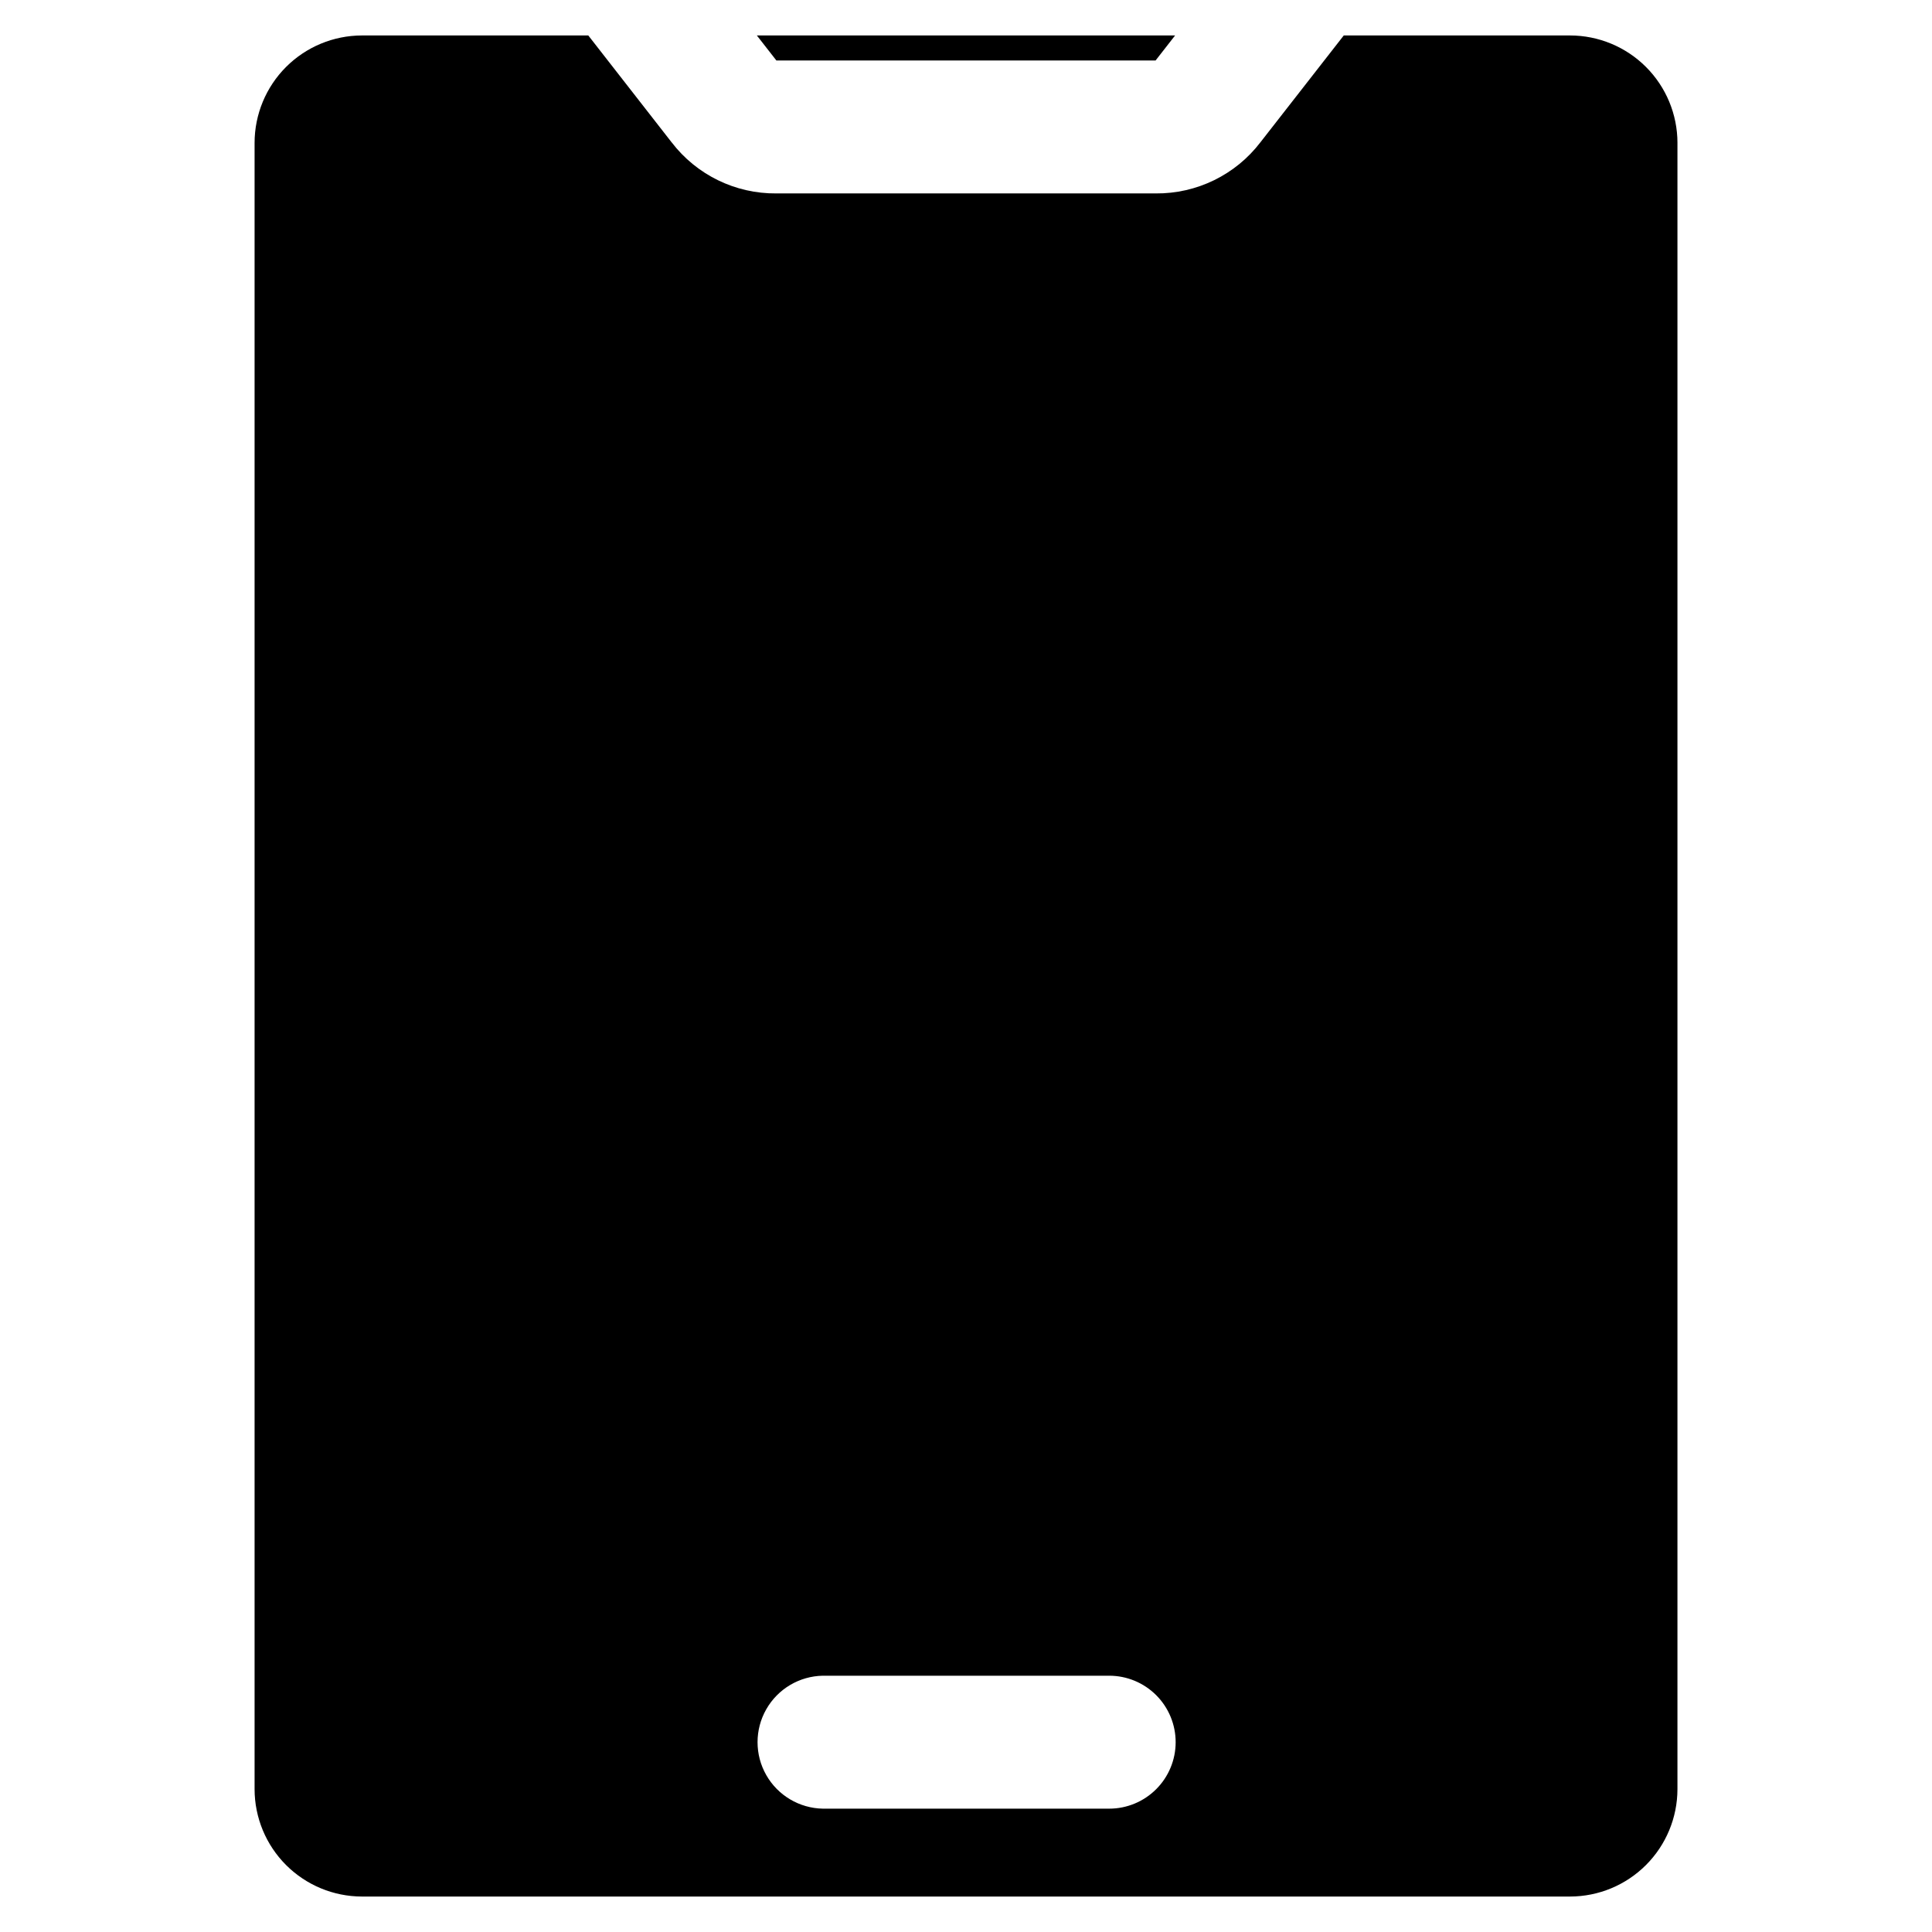 <?xml version="1.0" encoding="UTF-8"?>
<!-- Uploaded to: ICON Repo, www.iconrepo.com, Generator: ICON Repo Mixer Tools -->
<svg fill="#000000" width="800px" height="800px" version="1.1" viewBox="144 144 512 512" xmlns="http://www.w3.org/2000/svg">
 <path d="m349.75 160.03-5.176-6.633h110.84l-5.176 6.633zm238.79 21.828v436.28c-0.008 7.547-3.008 14.781-8.344 20.117-5.336 5.336-12.57 8.336-20.113 8.348h-320.16c-7.543-0.012-14.777-3.012-20.113-8.348-5.336-5.336-8.336-12.57-8.344-20.117v-436.28c0.008-7.547 3.008-14.781 8.344-20.117 5.336-5.336 12.57-8.336 20.113-8.344h59.98l22.07 28.305 0.004-0.004c6.609 8.641 16.898 13.664 27.777 13.562h100.5c10.879 0.102 21.172-4.922 27.777-13.562l22.078-28.301h59.977c7.543 0.008 14.777 3.008 20.113 8.344 5.336 5.336 8.336 12.57 8.344 20.117zm-132.98 423.84c0-4.672-1.855-9.152-5.156-12.457-3.305-3.305-7.785-5.16-12.457-5.16h-75.879c-6.219 0.109-11.922 3.488-15 8.895-3.082 5.406-3.082 12.035 0 17.441 3.078 5.406 8.781 8.785 15 8.895h75.879c4.672 0 9.152-1.855 12.453-5.16 3.305-3.301 5.16-7.781 5.16-12.453z"/>
</svg>